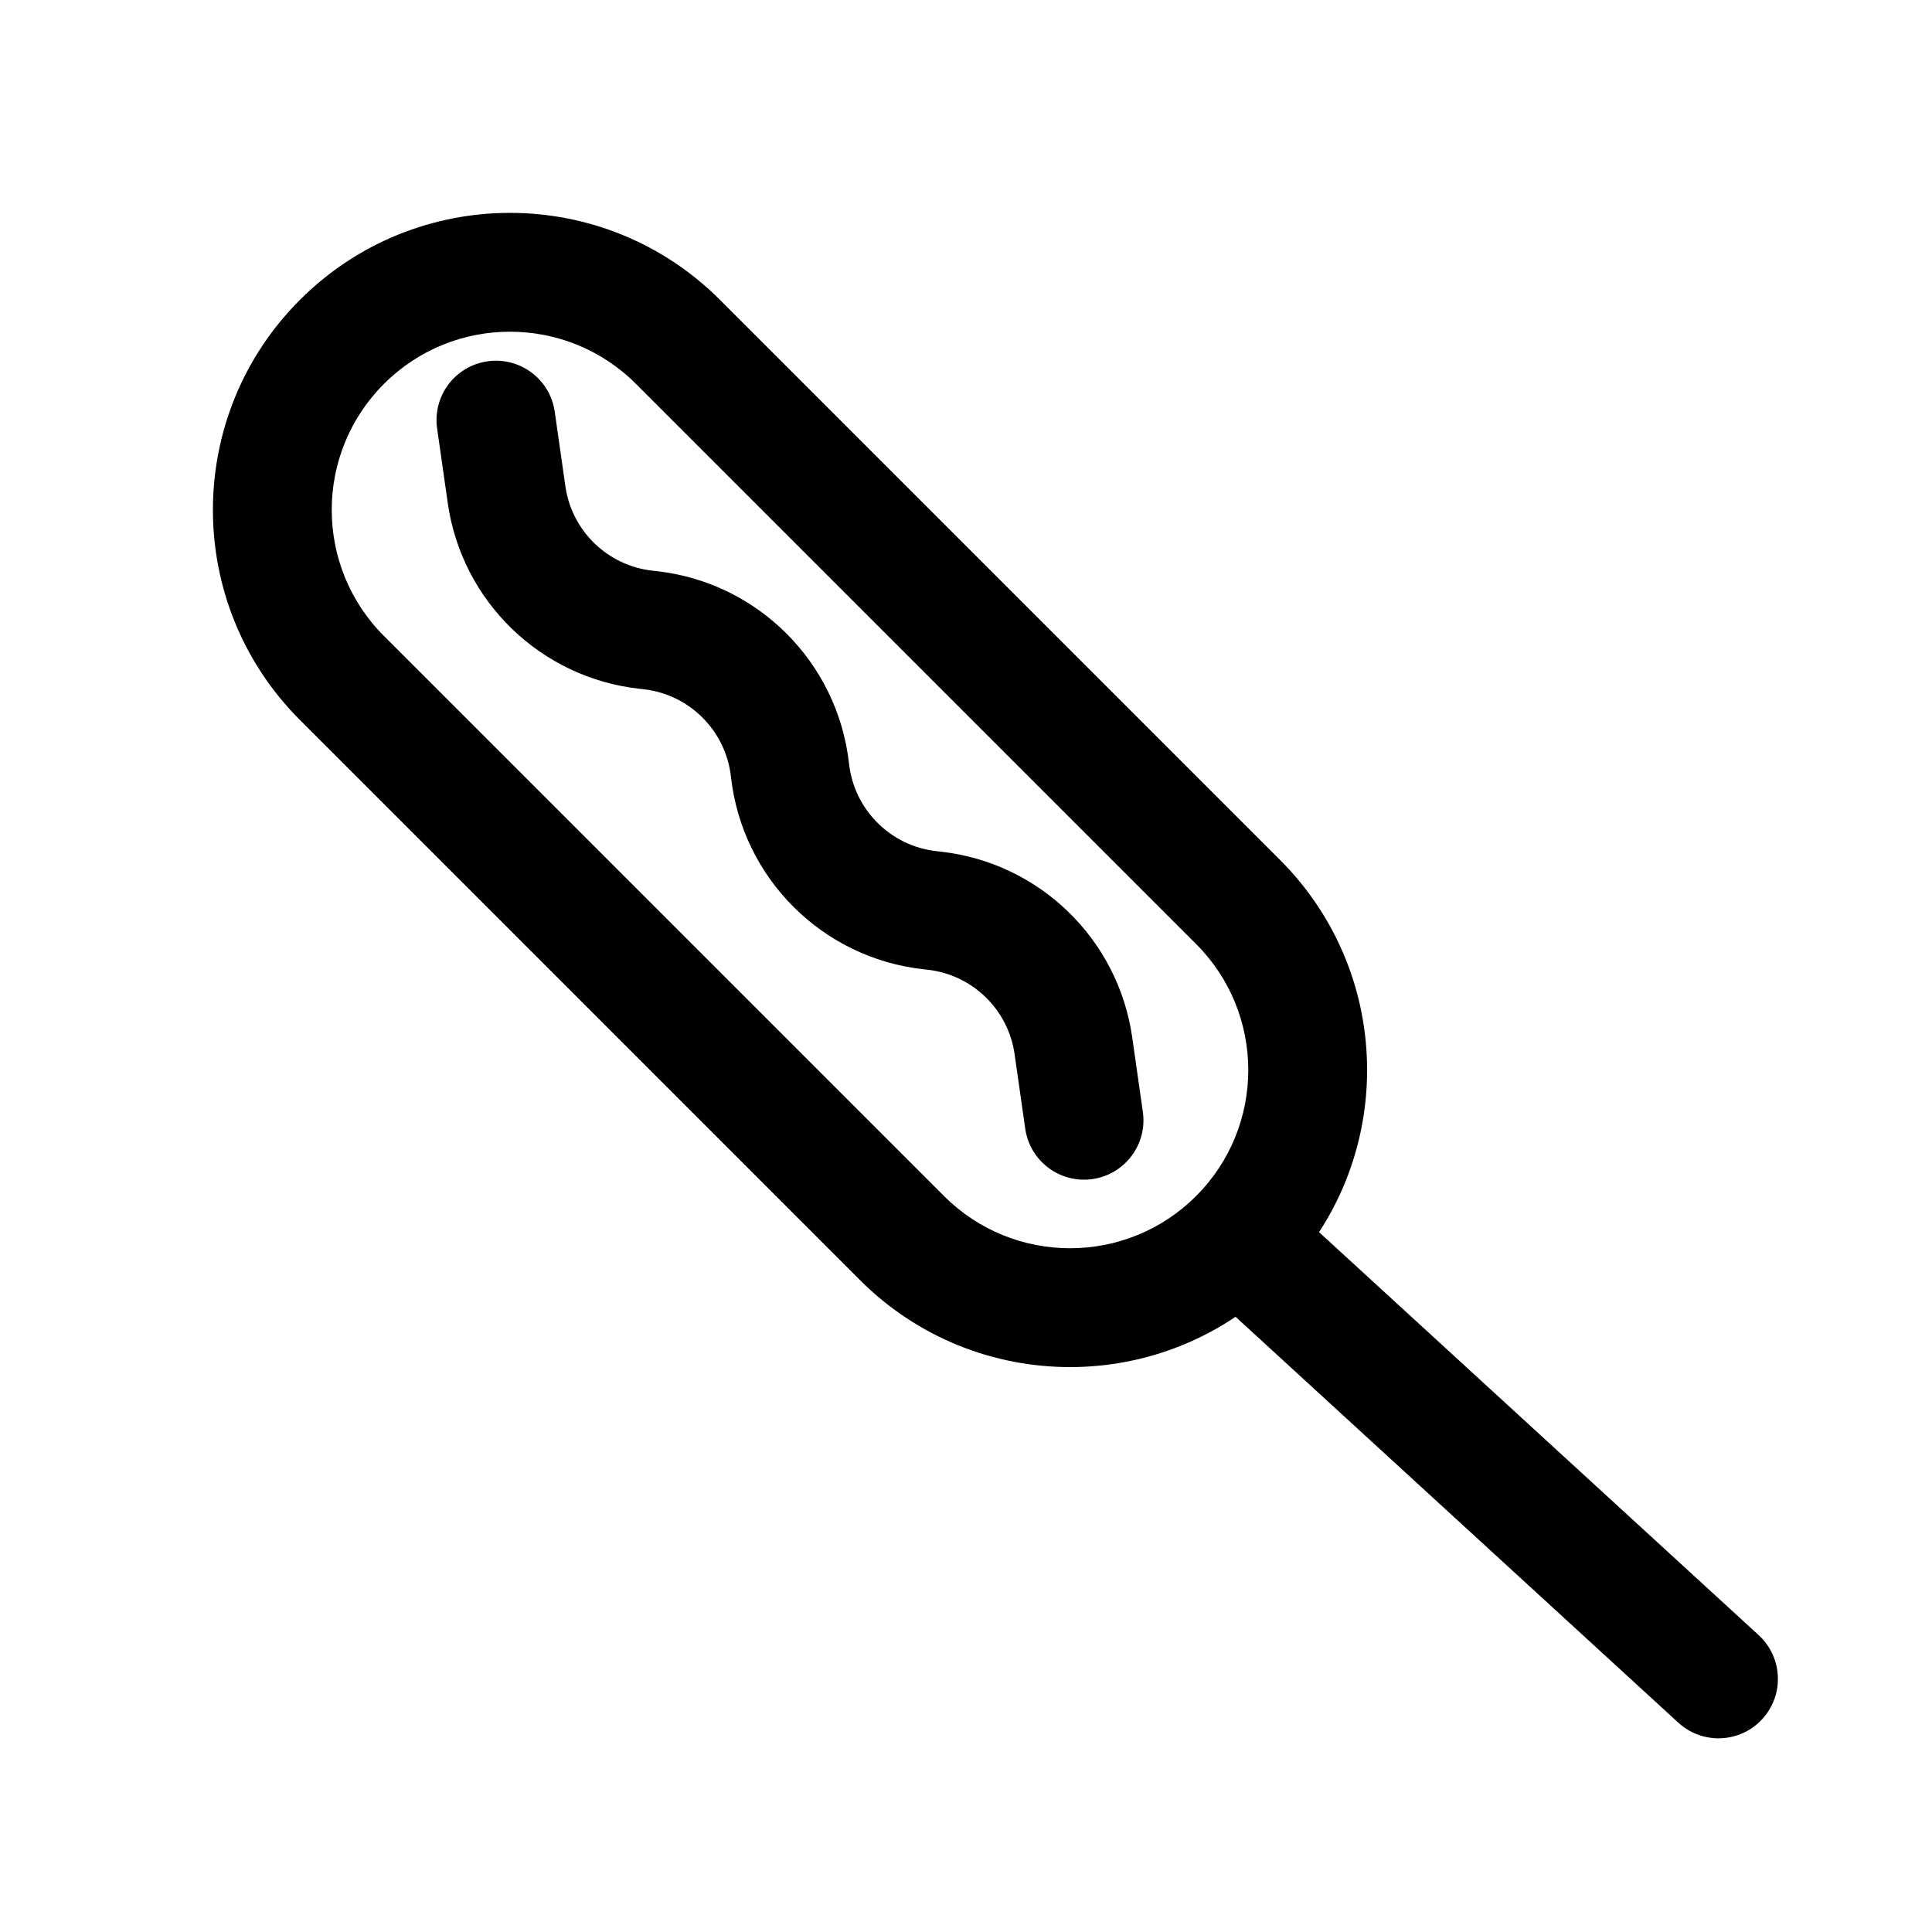 <?xml version="1.0" encoding="UTF-8"?>
<!-- Uploaded to: SVG Repo, www.svgrepo.com, Generator: SVG Repo Mixer Tools -->
<svg fill="#000000" width="800px" height="800px" version="1.1" viewBox="144 144 512 512" xmlns="http://www.w3.org/2000/svg">
 <g fill-rule="evenodd">
  <path d="m223.48 334.8c-30.742-30.742-30.742-80.586 0-111.33 30.742-30.742 80.586-30.742 111.33 0l148.43 148.44c30.742 30.738 30.742 80.582 0 111.33-30.742 30.738-80.586 30.738-111.33 0zm22.266-89.062c-18.445 18.445-18.445 48.352 0 66.797l148.43 148.43c18.449 18.445 48.352 18.445 66.797 0 18.445-18.445 18.445-48.348 0-66.797l-148.43-148.43c-18.445-18.445-48.352-18.445-66.797 0z"/>
  <path d="m273.2 239.75c8.605-1.23 16.582 4.75 17.812 13.359l2.82 19.754c1.691 11.848 11.188 21.047 23.078 22.371l1.09 0.121c26.844 2.981 48.02 24.188 51 51.016 1.359 12.203 10.996 21.844 23.188 23.199l1.086 0.121c26.168 2.906 47.051 23.148 50.773 49.207l2.82 19.758c1.23 8.605-4.75 16.582-13.355 17.812-8.609 1.23-16.586-4.754-17.816-13.359l-2.82-19.754c-1.691-11.848-11.184-21.051-23.078-22.371l-1.09-0.121c-26.84-2.981-48.02-24.188-51-51.016-1.355-12.203-10.996-21.844-23.184-23.199l-1.09-0.121c-26.164-2.906-47.051-23.148-50.773-49.211l-2.82-19.754c-1.23-8.605 4.75-16.582 13.359-17.812z"/>
  <path d="m461.86 462.83c5.875-6.41 15.836-6.844 22.246-0.969l125.95 115.46c6.41 5.875 6.844 15.836 0.969 22.246-5.879 6.41-15.836 6.84-22.246 0.965l-125.95-115.46c-6.41-5.875-6.844-15.832-0.969-22.242z"/>
 </g>
</svg>